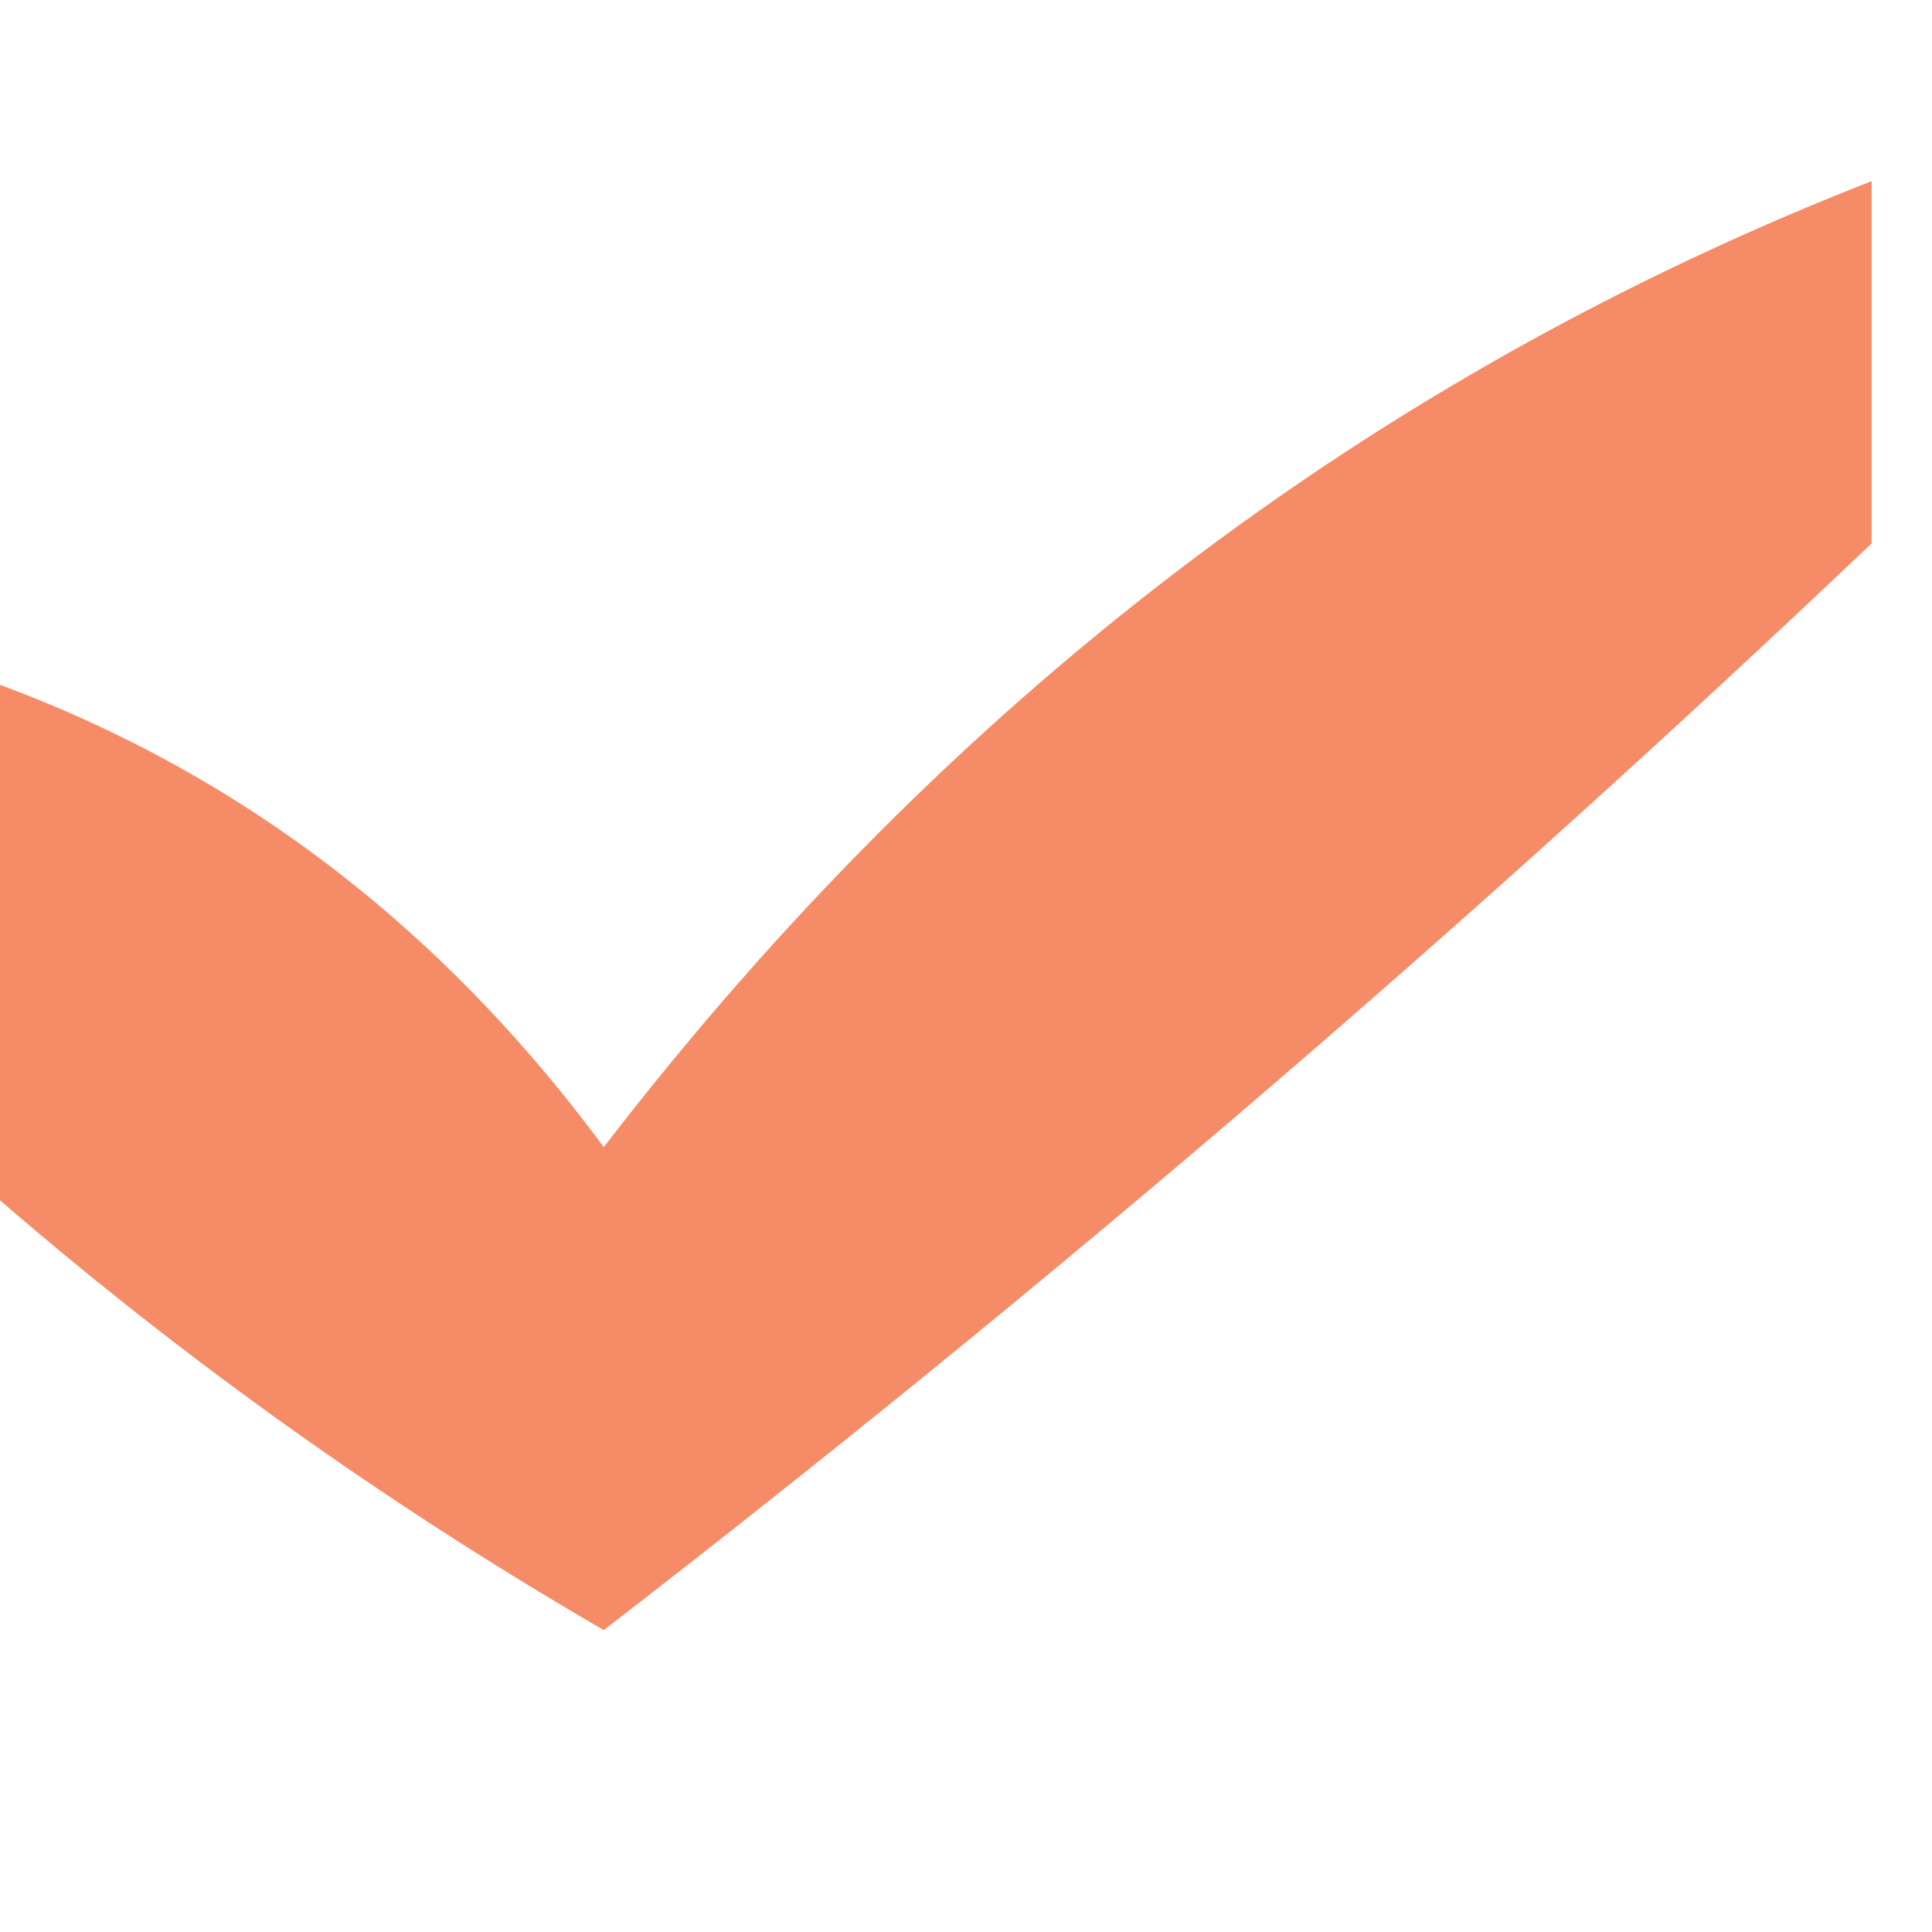 <?xml version="1.0" encoding="UTF-8"?>
<!DOCTYPE svg PUBLIC "-//W3C//DTD SVG 1.1//EN" "http://www.w3.org/Graphics/SVG/1.1/DTD/svg11.dtd">
<svg xmlns="http://www.w3.org/2000/svg" version="1.1" width="16px" height="16px" style="shape-rendering:geometricPrecision; text-rendering:geometricPrecision; image-rendering:optimizeQuality; fill-rule:evenodd; clip-rule:evenodd" xmlns:xlink="http://www.w3.org/1999/xlink">
<g><path style="opacity:0.697" fill="#f15b26" d="M 15.5,1.5 C 15.5,2.5 15.5,3.5 15.5,4.5C 12.155,7.678 8.655,10.678 5,13.5C 3.019,12.35 1.186,11.017 -0.5,9.5C -0.5,8.167 -0.5,6.833 -0.5,5.5C 1.716,6.203 3.549,7.536 5,9.5C 7.858,5.786 11.358,3.12 15.5,1.5 Z"/></g>
</svg>
